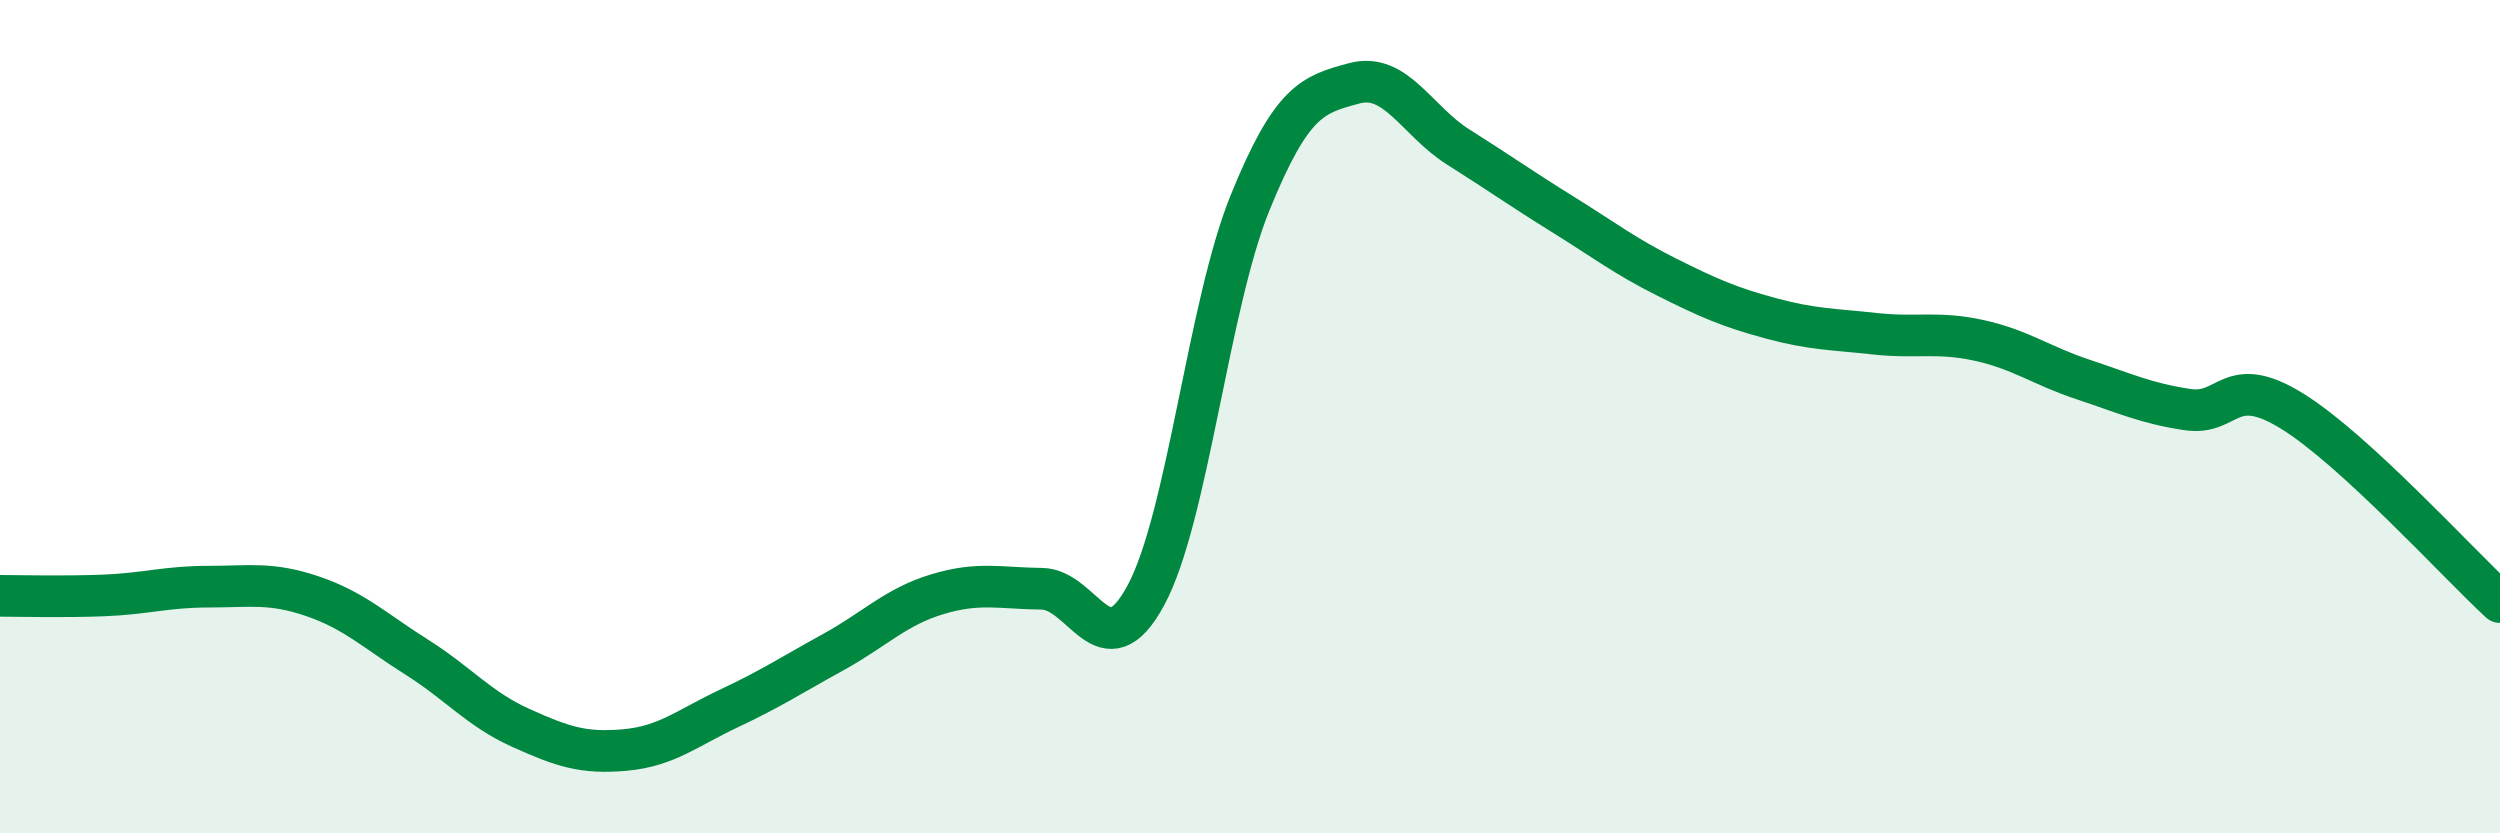 
    <svg width="60" height="20" viewBox="0 0 60 20" xmlns="http://www.w3.org/2000/svg">
      <path
        d="M 0,14.3 C 0.5,14.3 1.5,14.33 2.5,14.29 C 3.5,14.25 4,14.08 5,14.08 C 6,14.08 6.5,13.97 7.5,14.31 C 8.5,14.65 9,15.14 10,15.77 C 11,16.4 11.5,17.02 12.5,17.47 C 13.5,17.92 14,18.09 15,18 C 16,17.91 16.5,17.47 17.5,17 C 18.5,16.53 19,16.2 20,15.65 C 21,15.1 21.5,14.56 22.5,14.26 C 23.5,13.96 24,14.12 25,14.13 C 26,14.14 26.5,16.14 27.5,14.29 C 28.5,12.44 29,7.33 30,4.87 C 31,2.41 31.5,2.27 32.5,2 C 33.5,1.73 34,2.9 35,3.53 C 36,4.16 36.5,4.52 37.5,5.14 C 38.5,5.76 39,6.15 40,6.65 C 41,7.15 41.5,7.37 42.5,7.64 C 43.5,7.91 44,7.9 45,8.01 C 46,8.12 46.5,7.95 47.5,8.17 C 48.5,8.39 49,8.78 50,9.11 C 51,9.44 51.5,9.68 52.5,9.83 C 53.5,9.98 53.5,8.94 55,9.86 C 56.5,10.78 59,13.53 60,14.45L60 20L0 20Z"
        fill="#008740"
        opacity="0.1"
        stroke-linecap="round"
        stroke-linejoin="round"
      />
      <path
        d="M 0,14.3 C 0.5,14.3 1.5,14.33 2.5,14.29 C 3.5,14.25 4,14.08 5,14.08 C 6,14.08 6.5,13.97 7.5,14.31 C 8.5,14.65 9,15.14 10,15.77 C 11,16.4 11.5,17.02 12.5,17.47 C 13.5,17.92 14,18.09 15,18 C 16,17.91 16.5,17.47 17.5,17 C 18.5,16.53 19,16.2 20,15.65 C 21,15.1 21.5,14.56 22.5,14.26 C 23.5,13.96 24,14.12 25,14.13 C 26,14.14 26.5,16.14 27.5,14.29 C 28.5,12.44 29,7.33 30,4.87 C 31,2.41 31.5,2.27 32.5,2 C 33.5,1.73 34,2.9 35,3.53 C 36,4.16 36.5,4.52 37.5,5.14 C 38.5,5.76 39,6.15 40,6.65 C 41,7.15 41.5,7.37 42.5,7.64 C 43.5,7.91 44,7.9 45,8.01 C 46,8.12 46.5,7.95 47.5,8.17 C 48.5,8.39 49,8.78 50,9.11 C 51,9.44 51.5,9.68 52.5,9.83 C 53.5,9.98 53.5,8.94 55,9.86 C 56.5,10.78 59,13.53 60,14.45"
        stroke="#008740"
        stroke-width="1"
        fill="none"
        stroke-linecap="round"
        stroke-linejoin="round"
      />
    </svg>
  